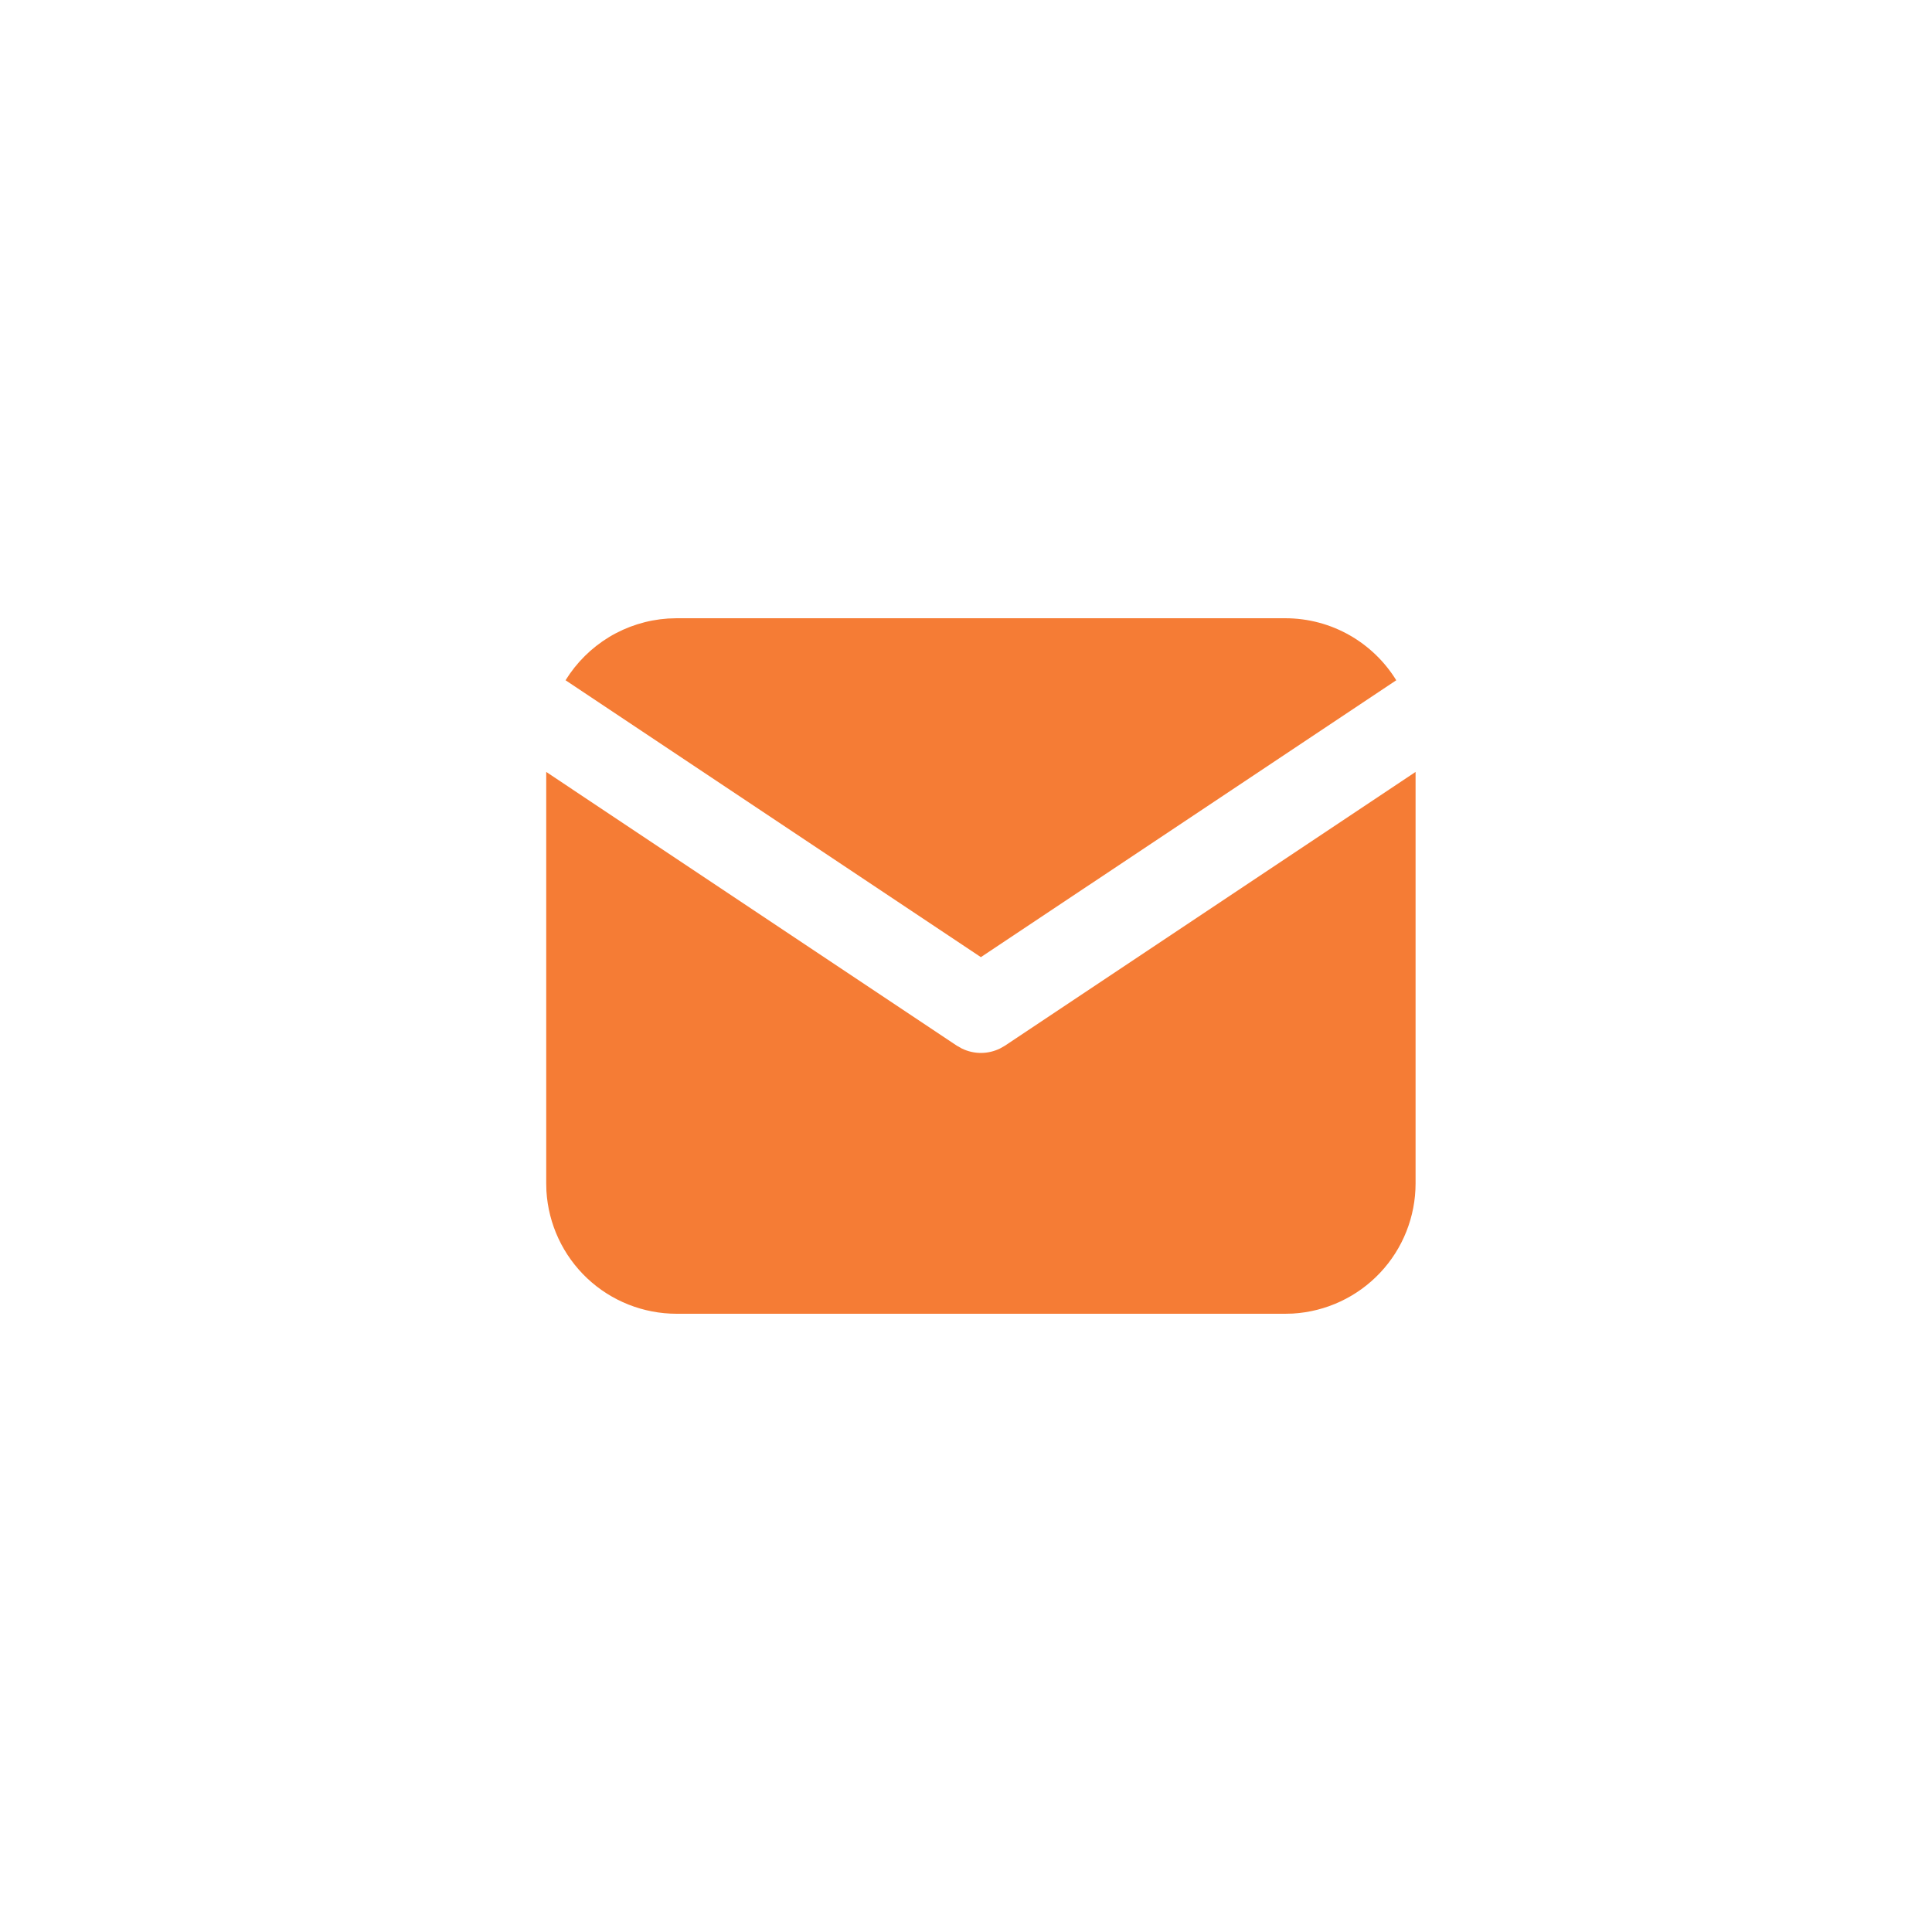 <svg width="40" height="40" viewBox="0 0 40 40" fill="none" xmlns="http://www.w3.org/2000/svg">
<path d="M29.308 15.982V24.5C29.308 25.189 29.045 25.852 28.573 26.352C28.1 26.854 27.454 27.155 26.767 27.196L26.608 27.2H14.009C13.32 27.2 12.657 26.937 12.156 26.465C11.655 25.992 11.354 25.346 11.313 24.659L11.309 24.5V15.982L19.809 21.649L19.913 21.708C20.036 21.768 20.172 21.8 20.308 21.8C20.445 21.8 20.581 21.768 20.704 21.708L20.808 21.649L29.308 15.982Z" fill="#F57C35"/>
<path d="M26.608 12.8C27.58 12.8 28.433 13.313 28.908 14.084L20.308 19.817L11.709 14.084C11.935 13.718 12.245 13.411 12.613 13.188C12.982 12.966 13.398 12.835 13.828 12.806L14.008 12.8H26.608Z" fill="#F57C35"/>
</svg>
